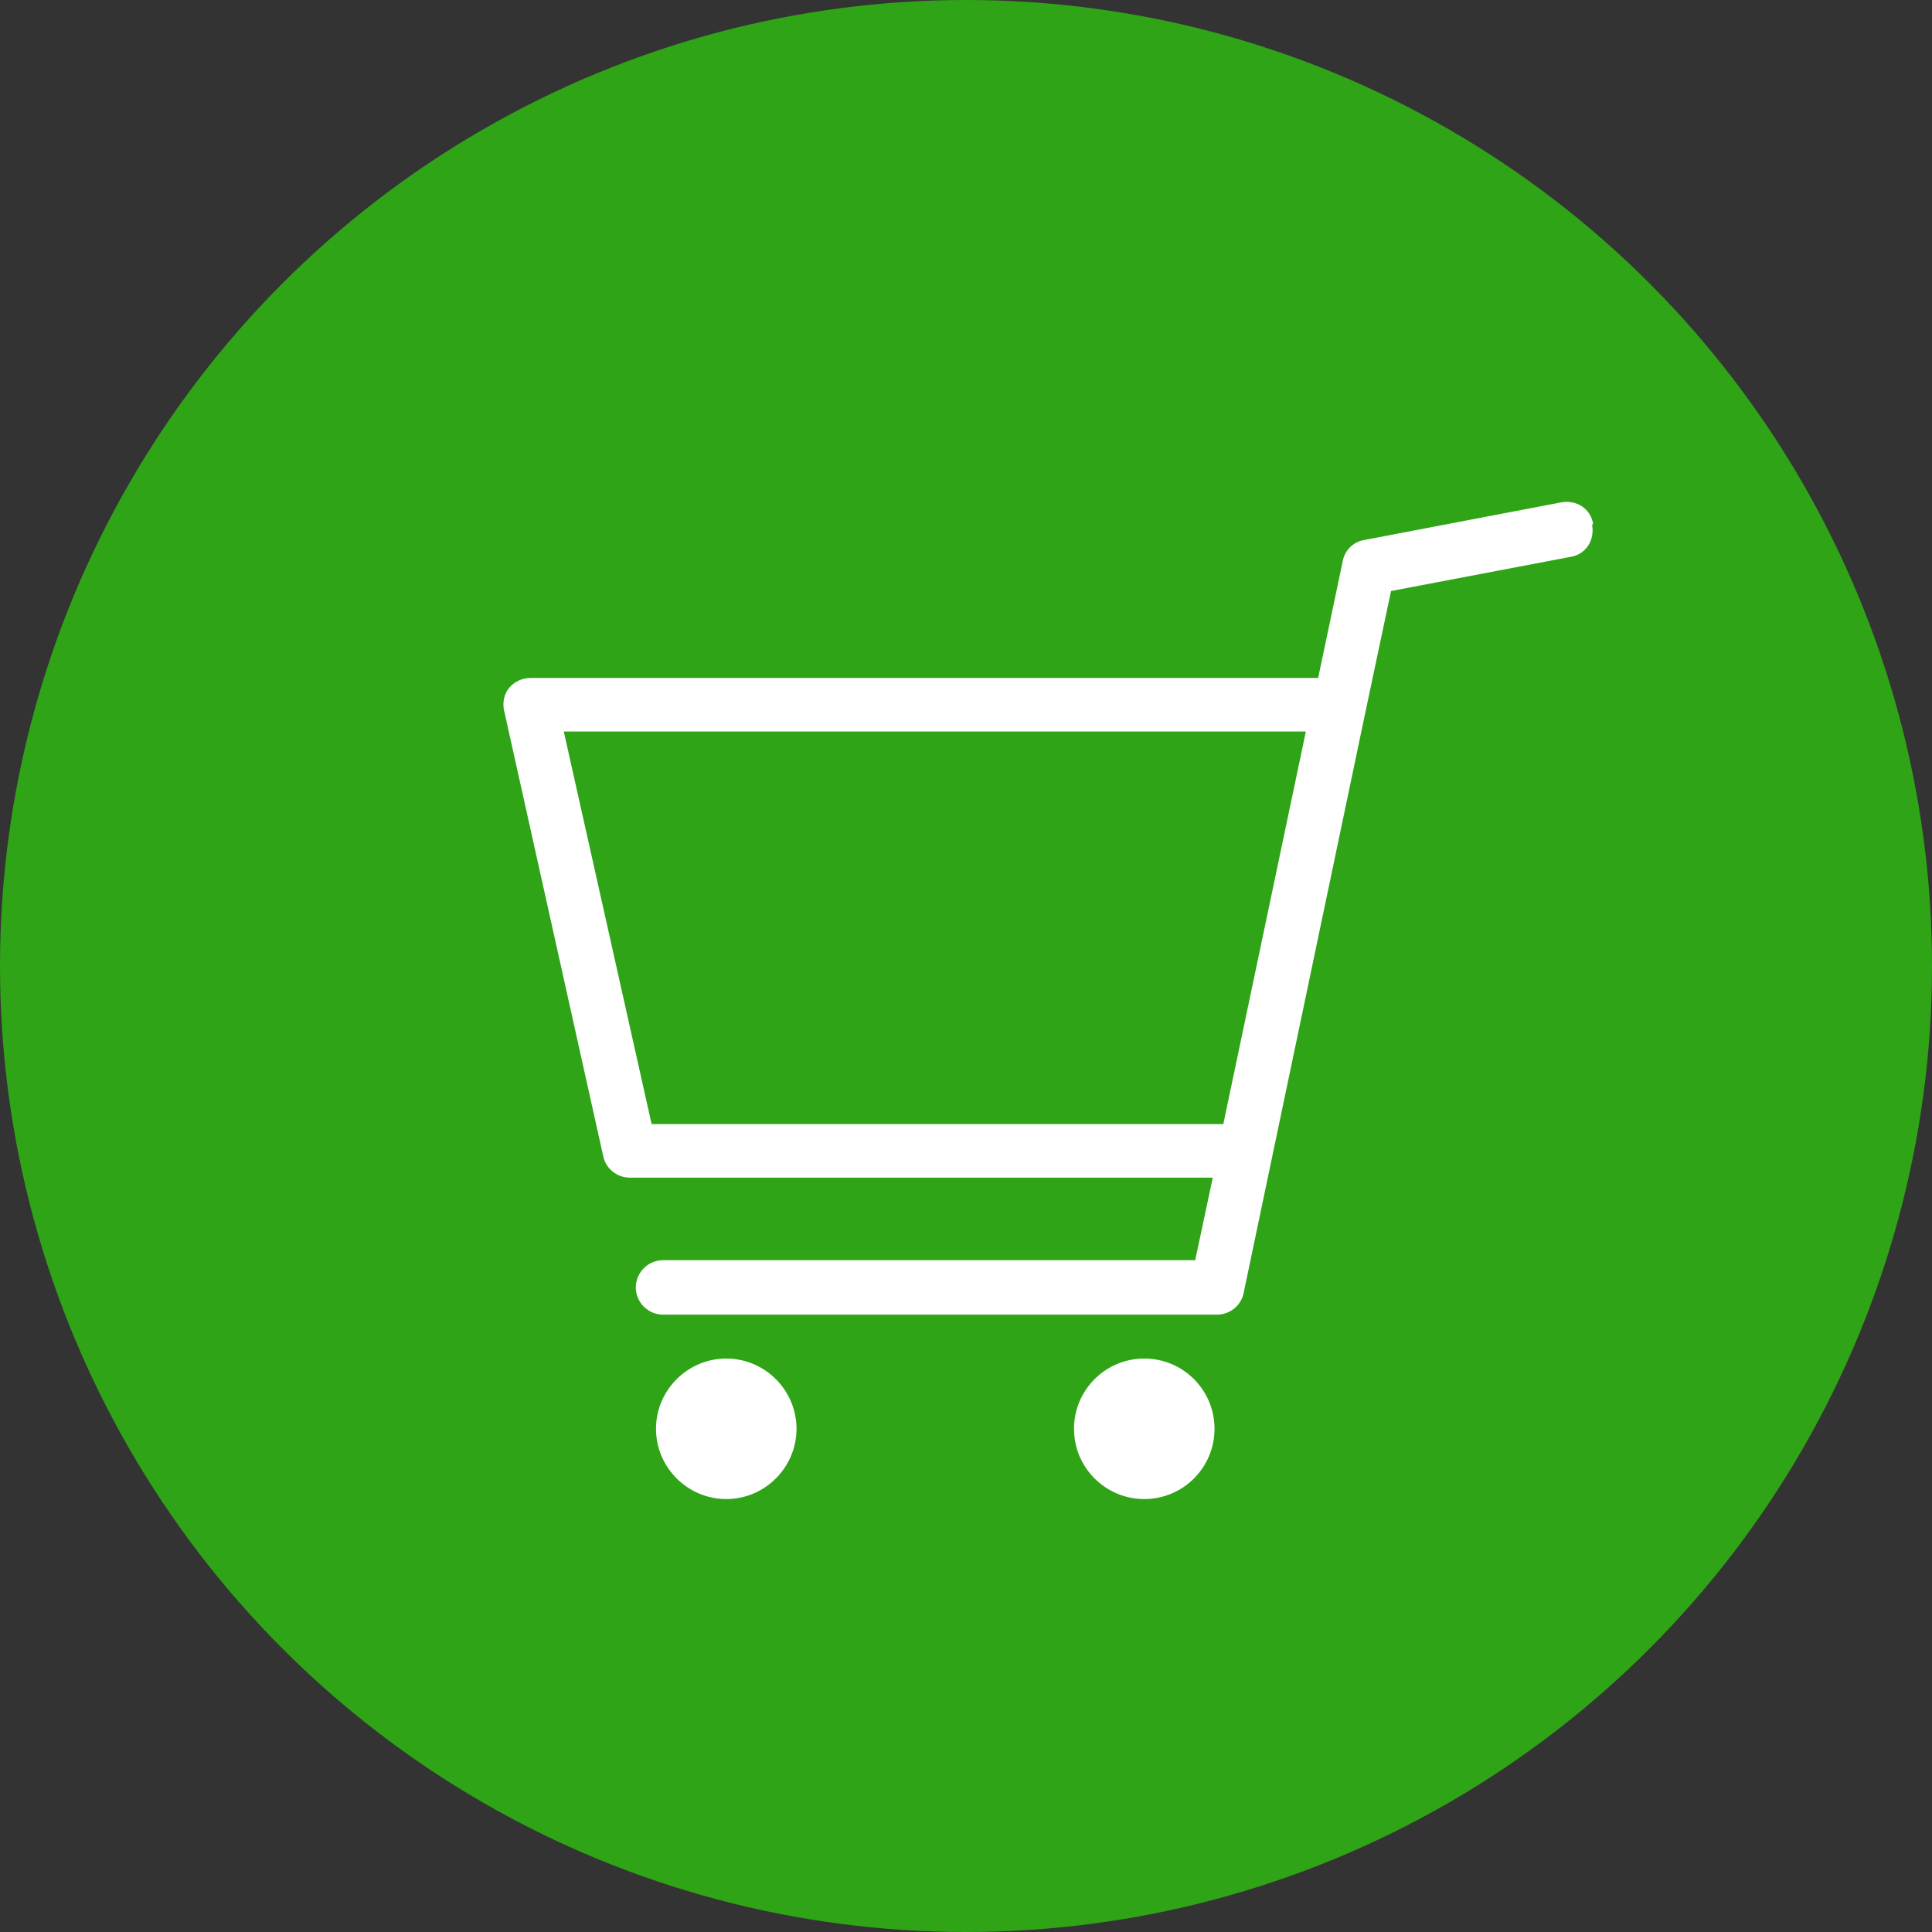 <?xml version="1.0" encoding="UTF-8"?>
<svg xmlns="http://www.w3.org/2000/svg" version="1.1" viewBox="0 0 220 220">
  <rect x="0" y="0" width="220" height="220" fill="#333333" stroke="none"/>
  <defs>
    <style>
      .cls-1 {
        fill: #2fa417;
      }

      .cls-2 {
        fill: #fff;
      }
    </style>
  </defs>
  <!-- Generator: Adobe Illustrator 28.7.4, SVG Export Plug-In . SVG Version: 1.2.0 Build 166)  -->
  <g>
    <g id="_レイヤー_1" data-name="レイヤー_1">
      <circle class="cls-1" cx="110" cy="110" r="110"/>
      <g>
        <path class="cls-2" d="M82.7,154.7c-4.4,0-8,3.6-8,8s3.6,8,8,8,8-3.6,8-8-3.6-8-8-8Z"/>
        <circle class="cls-2" cx="130.3" cy="162.7" r="8"/>
        <path class="cls-2" d="M181.4,59.6c-.3-1.7-1.9-2.7-3.6-2.4l-22.5,4.3c-1.2.2-2.2,1.2-2.4,2.4l-2.8,13.3H60.4c-.9,0-1.8.4-2.4,1.1-.6.7-.8,1.7-.6,2.6l11.3,50.8c.3,1.4,1.6,2.4,3,2.4h66.4l-2,9.4h-60.6c-1.7,0-3.1,1.4-3.1,3.1s1.4,3.1,3.1,3.1h63.1c1.4,0,2.7-1,3-2.4l13.9-66.3s0,0,0,0l2.9-13.7,20.5-3.9c1.7-.3,2.7-1.9,2.4-3.6ZM74.2,128l-10-44.7h84.5l-9.4,44.7h-65.2Z"/>
      </g>
    </g>
  </g>
</svg>